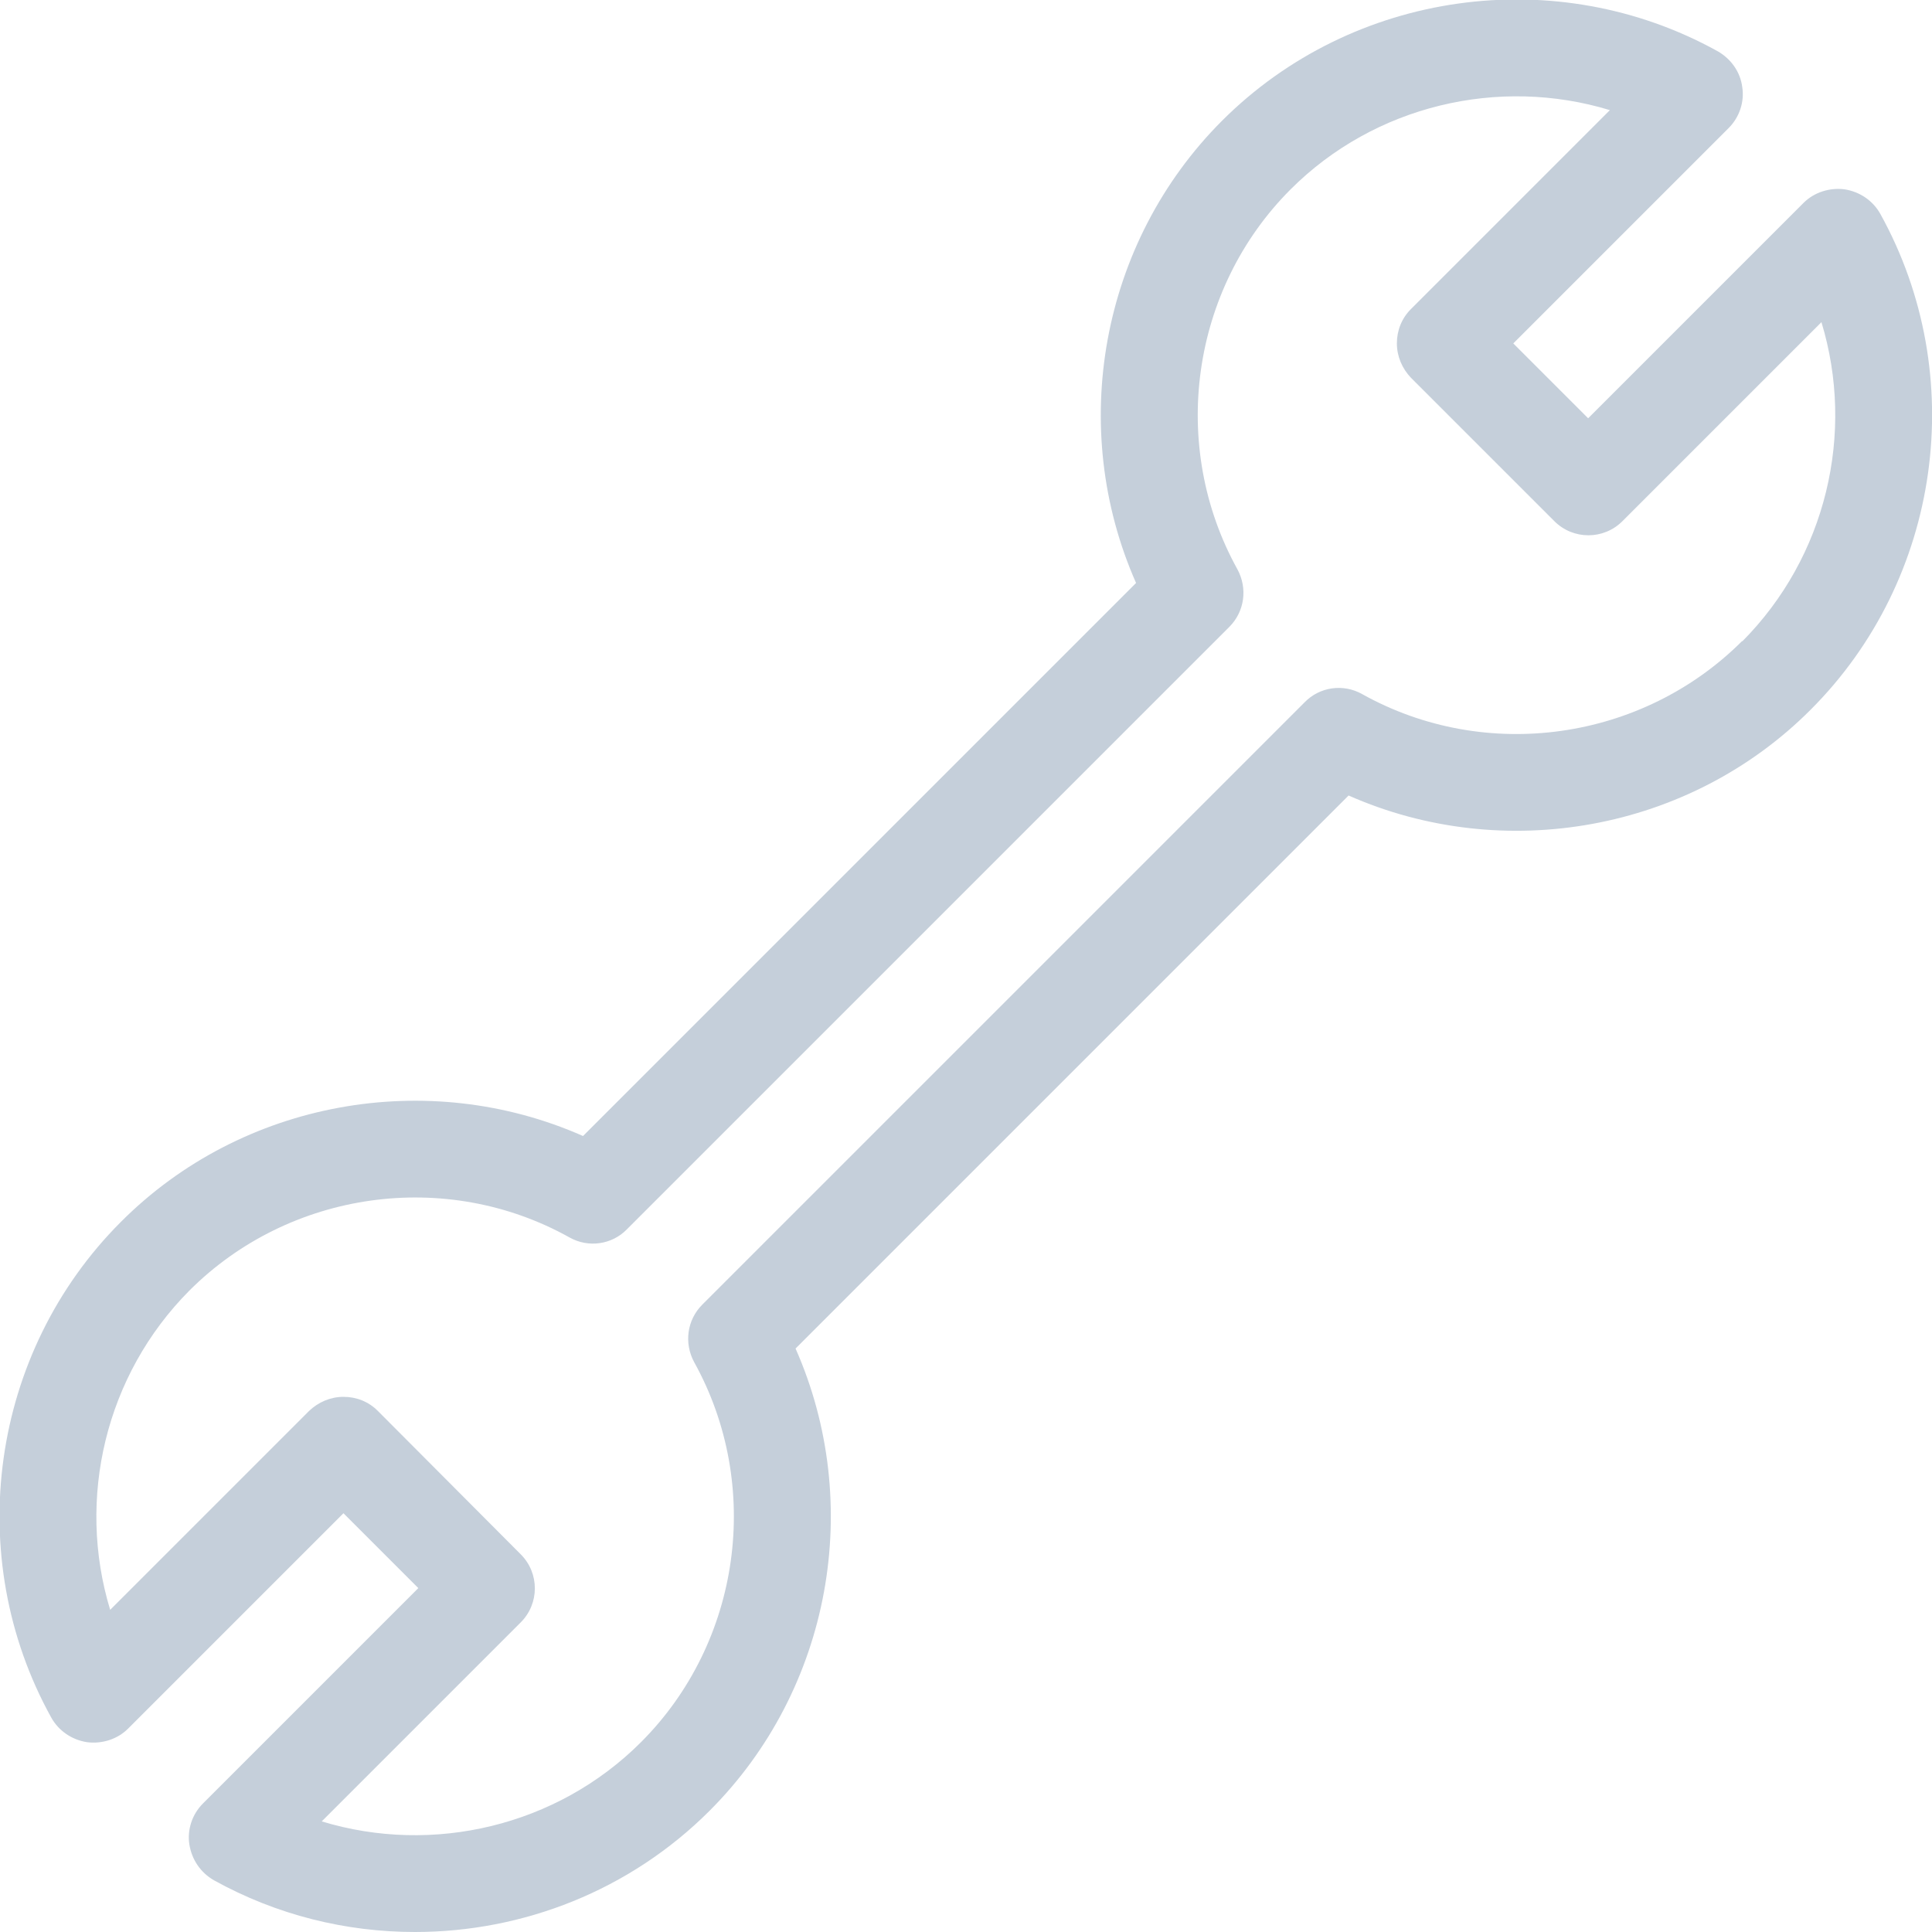 <svg width="40" height="40" viewBox="0 0 40 40" fill="none" xmlns="http://www.w3.org/2000/svg">
<g clip-path="url(#clip0_5928_94381)">
<path d="M38.931 4.43C38.781 4.16 38.511 3.97 38.191 3.92C37.881 3.88 37.561 3.98 37.341 4.2L32.881 8.66L31.331 7.11L35.791 2.65C36.011 2.43 36.121 2.11 36.071 1.8C36.031 1.49 35.841 1.22 35.561 1.06C32.221 -0.79 28.001 -0.2 25.301 2.5C22.781 5.02 22.101 8.86 23.521 12.07L12.071 23.52C8.861 22.1 5.011 22.78 2.501 25.3C-0.199 28 -0.789 32.22 1.061 35.56C1.211 35.83 1.481 36.02 1.801 36.07C2.111 36.11 2.431 36.01 2.651 35.79L7.111 31.33L8.661 32.88L4.201 37.34C3.981 37.56 3.871 37.88 3.921 38.19C3.971 38.5 4.151 38.77 4.431 38.93C5.731 39.65 7.161 40 8.591 40C10.831 40 13.041 39.14 14.691 37.49C17.211 34.97 17.891 31.13 16.471 27.92L27.921 16.47C31.131 17.89 34.981 17.21 37.491 14.69C40.191 11.99 40.781 7.77 38.931 4.43ZM36.071 13.27C34.001 15.34 30.761 15.8 28.201 14.37C27.811 14.15 27.321 14.22 27.011 14.54L14.541 27.01C14.221 27.33 14.161 27.81 14.371 28.2C15.791 30.76 15.341 34 13.271 36.07C11.531 37.81 8.961 38.41 6.661 37.71L10.781 33.59C11.171 33.2 11.171 32.57 10.781 32.18L7.821 29.21C7.631 29.02 7.381 28.92 7.111 28.92C6.841 28.92 6.591 29.03 6.401 29.21L2.281 33.33C1.581 31.03 2.181 28.47 3.921 26.72C5.991 24.65 9.231 24.19 11.791 25.62C12.181 25.84 12.671 25.77 12.981 25.45L25.451 12.98C25.771 12.66 25.831 12.18 25.621 11.79C24.201 9.23 24.651 5.99 26.721 3.92C28.461 2.18 31.031 1.58 33.331 2.28L29.211 6.4C29.021 6.59 28.921 6.84 28.921 7.11C28.921 7.38 29.031 7.63 29.211 7.82L32.181 10.79C32.571 11.18 33.201 11.18 33.591 10.79L37.711 6.67C38.411 8.97 37.811 11.53 36.071 13.28V13.27Z" fill="#C5CFDA"/>
</g>
<defs>
<clipPath id="clip0_5928_94381">
<rect width="40" height="40" fill="white"/>
</clipPath>
</defs>
</svg>
